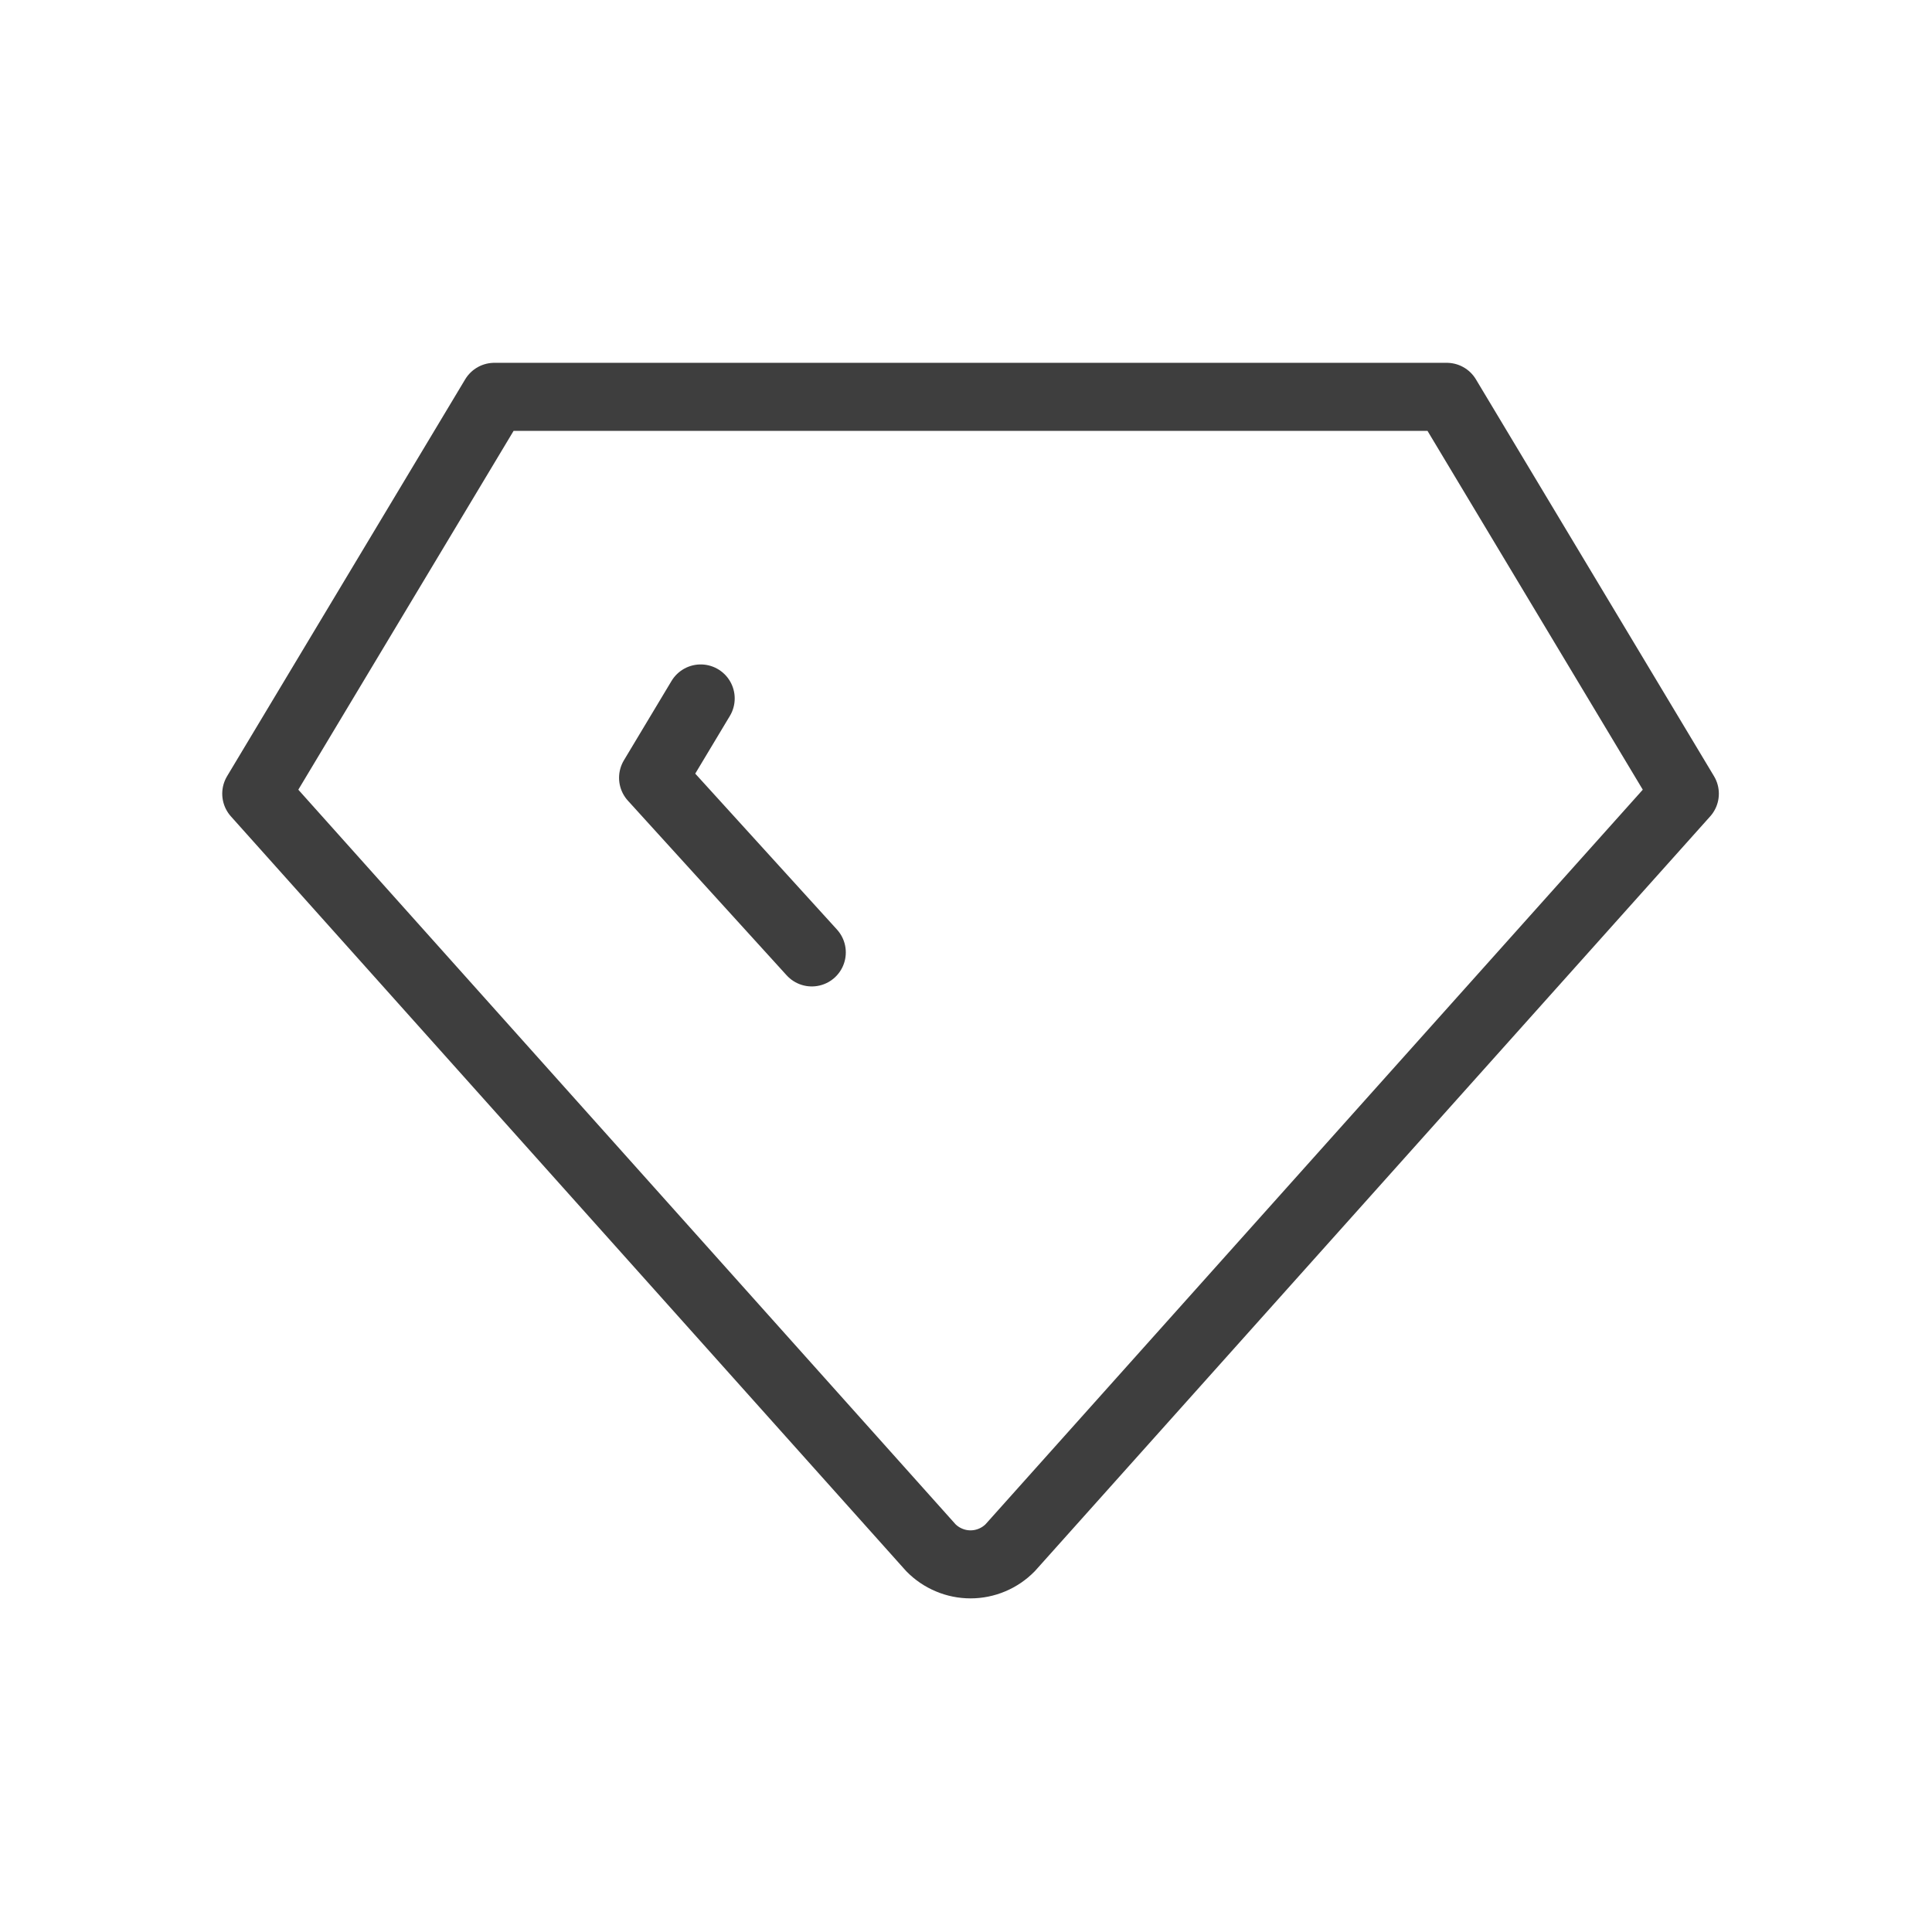 <?xml version="1.0" encoding="UTF-8"?> <svg xmlns="http://www.w3.org/2000/svg" width="71" height="70" viewBox="0 0 71 70" fill="none"><g id="diamond 1" clip-path="url(#clip0_436_3690)"><path id="Vector" d="M18.167 14.583H53.167L61.917 29.167L37.125 56.875C36.935 57.069 36.708 57.223 36.458 57.328C36.207 57.434 35.938 57.488 35.667 57.488C35.395 57.488 35.126 57.434 34.876 57.328C34.625 57.223 34.398 57.069 34.208 56.875L9.417 29.167L18.167 14.583Z" stroke="#3E3E3E" stroke-width="2.5" stroke-linecap="round" stroke-linejoin="round"></path><path id="Vector_2" d="M29.833 35L24 28.583L25.75 25.667" stroke="#3E3E3E" stroke-width="2.5" stroke-linecap="round" stroke-linejoin="round"></path></g><defs><clipPath id="clip0_436_3690"><rect width="70" height="70" fill="white" transform="translate(0.667)"></rect></clipPath></defs></svg> 